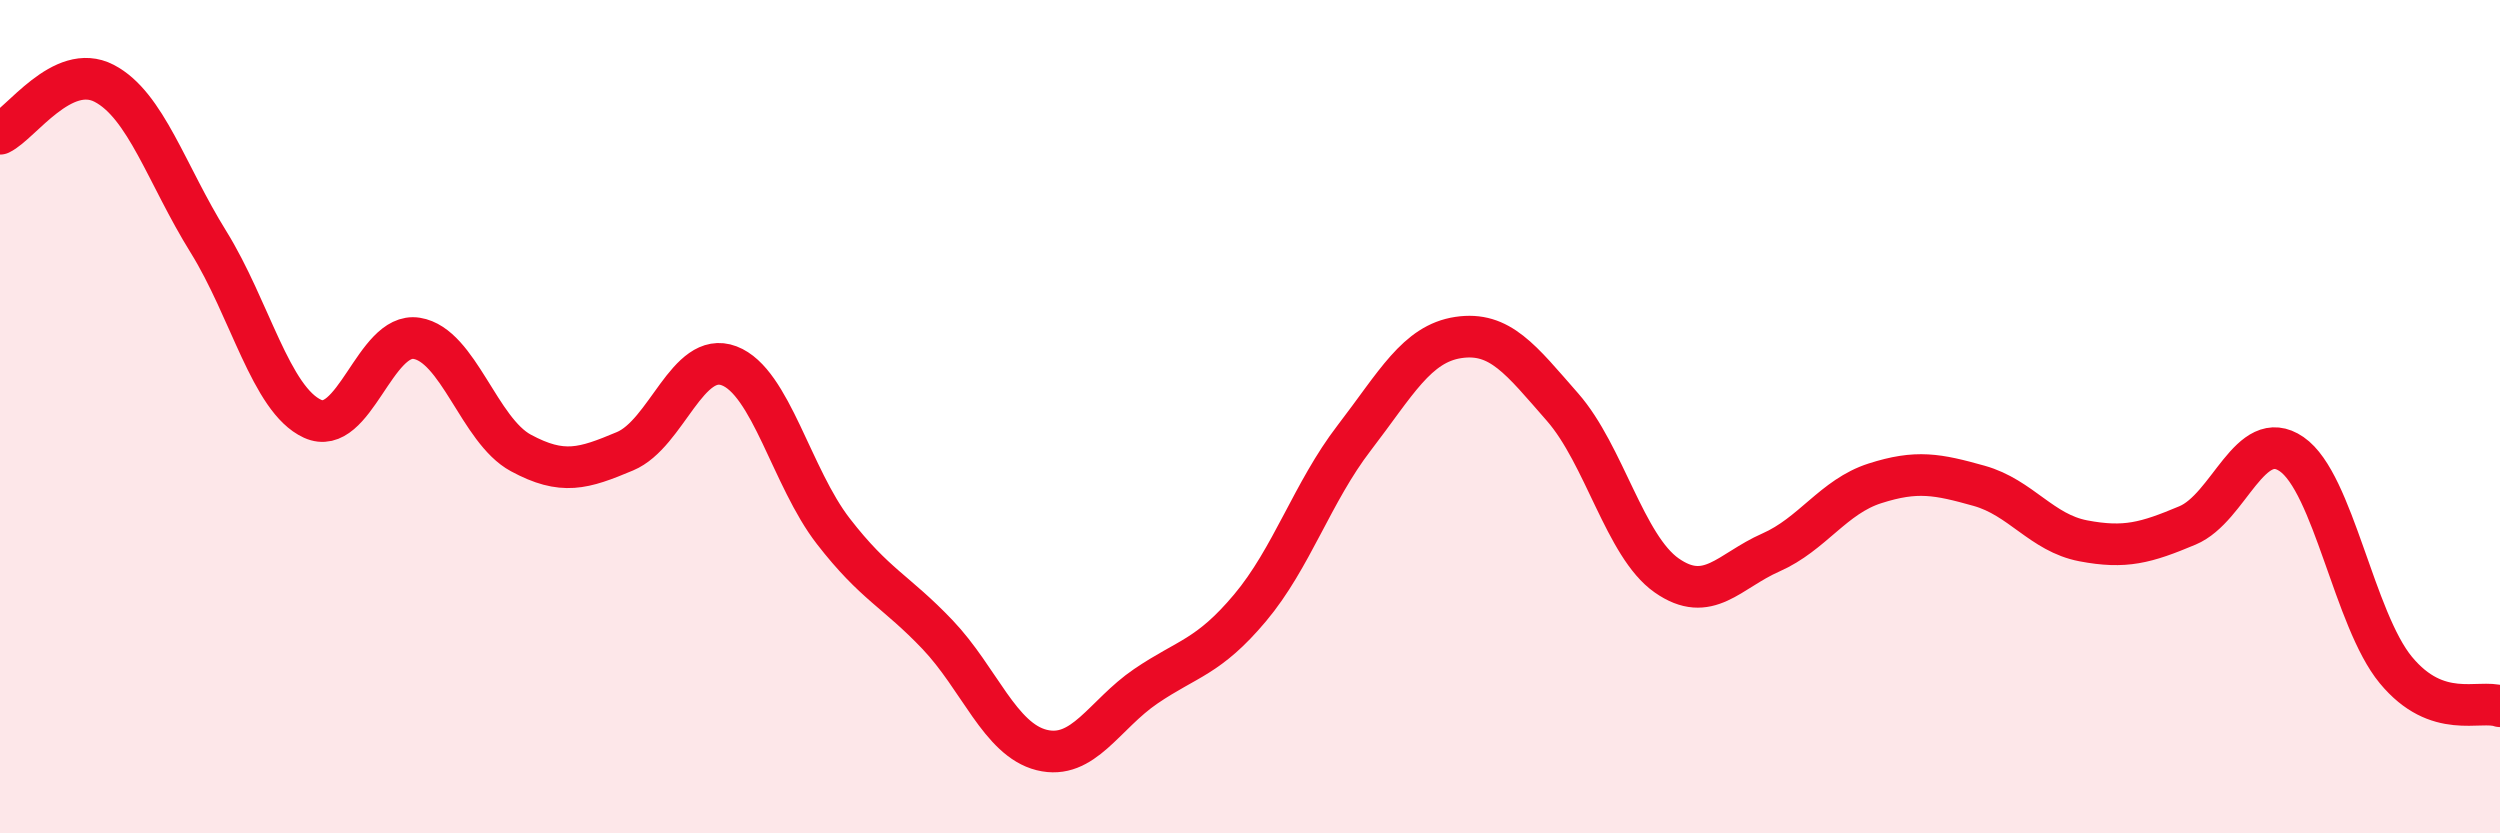 
    <svg width="60" height="20" viewBox="0 0 60 20" xmlns="http://www.w3.org/2000/svg">
      <path
        d="M 0,3.21 C 0.5,2.97 1.5,1.48 2.5,2 C 3.5,2.52 4,4.19 5,5.8 C 6,7.41 6.5,9.59 7.5,10.05 C 8.5,10.51 9,7.96 10,8.12 C 11,8.28 11.5,10.33 12.5,10.87 C 13.5,11.41 14,11.25 15,10.83 C 16,10.41 16.5,8.4 17.5,8.78 C 18.5,9.16 19,11.46 20,12.75 C 21,14.04 21.5,14.18 22.5,15.23 C 23.5,16.28 24,17.75 25,18 C 26,18.25 26.5,17.15 27.5,16.47 C 28.5,15.79 29,15.78 30,14.59 C 31,13.4 31.5,11.81 32.5,10.51 C 33.5,9.21 34,8.25 35,8.1 C 36,7.95 36.5,8.63 37.5,9.77 C 38.5,10.91 39,13.11 40,13.81 C 41,14.51 41.5,13.7 42.5,13.26 C 43.5,12.82 44,11.92 45,11.6 C 46,11.28 46.5,11.38 47.5,11.66 C 48.5,11.94 49,12.79 50,12.98 C 51,13.17 51.5,13.03 52.5,12.61 C 53.5,12.19 54,10.21 55,10.9 C 56,11.59 56.5,14.87 57.5,16.08 C 58.5,17.29 59.5,16.78 60,16.95L60 20L0 20Z"
        fill="#EB0A25"
        opacity="0.1"
        stroke-linecap="round"
        stroke-linejoin="round"
      />
      <path
        d="M 0,3.21 C 0.5,2.97 1.5,1.48 2.5,2 C 3.5,2.52 4,4.19 5,5.8 C 6,7.41 6.5,9.59 7.5,10.05 C 8.5,10.51 9,7.96 10,8.12 C 11,8.28 11.5,10.33 12.5,10.87 C 13.5,11.41 14,11.25 15,10.83 C 16,10.41 16.5,8.4 17.5,8.78 C 18.5,9.16 19,11.46 20,12.75 C 21,14.04 21.5,14.18 22.5,15.23 C 23.5,16.28 24,17.75 25,18 C 26,18.25 26.5,17.15 27.5,16.47 C 28.5,15.79 29,15.78 30,14.59 C 31,13.4 31.5,11.81 32.5,10.51 C 33.5,9.21 34,8.25 35,8.1 C 36,7.95 36.5,8.63 37.5,9.77 C 38.5,10.91 39,13.11 40,13.81 C 41,14.51 41.5,13.7 42.5,13.26 C 43.5,12.82 44,11.92 45,11.6 C 46,11.28 46.5,11.38 47.5,11.66 C 48.5,11.94 49,12.79 50,12.98 C 51,13.17 51.5,13.03 52.5,12.61 C 53.5,12.19 54,10.21 55,10.9 C 56,11.59 56.5,14.87 57.5,16.08 C 58.5,17.29 59.5,16.78 60,16.95"
        stroke="#EB0A25"
        stroke-width="1"
        fill="none"
        stroke-linecap="round"
        stroke-linejoin="round"
      />
    </svg>
  